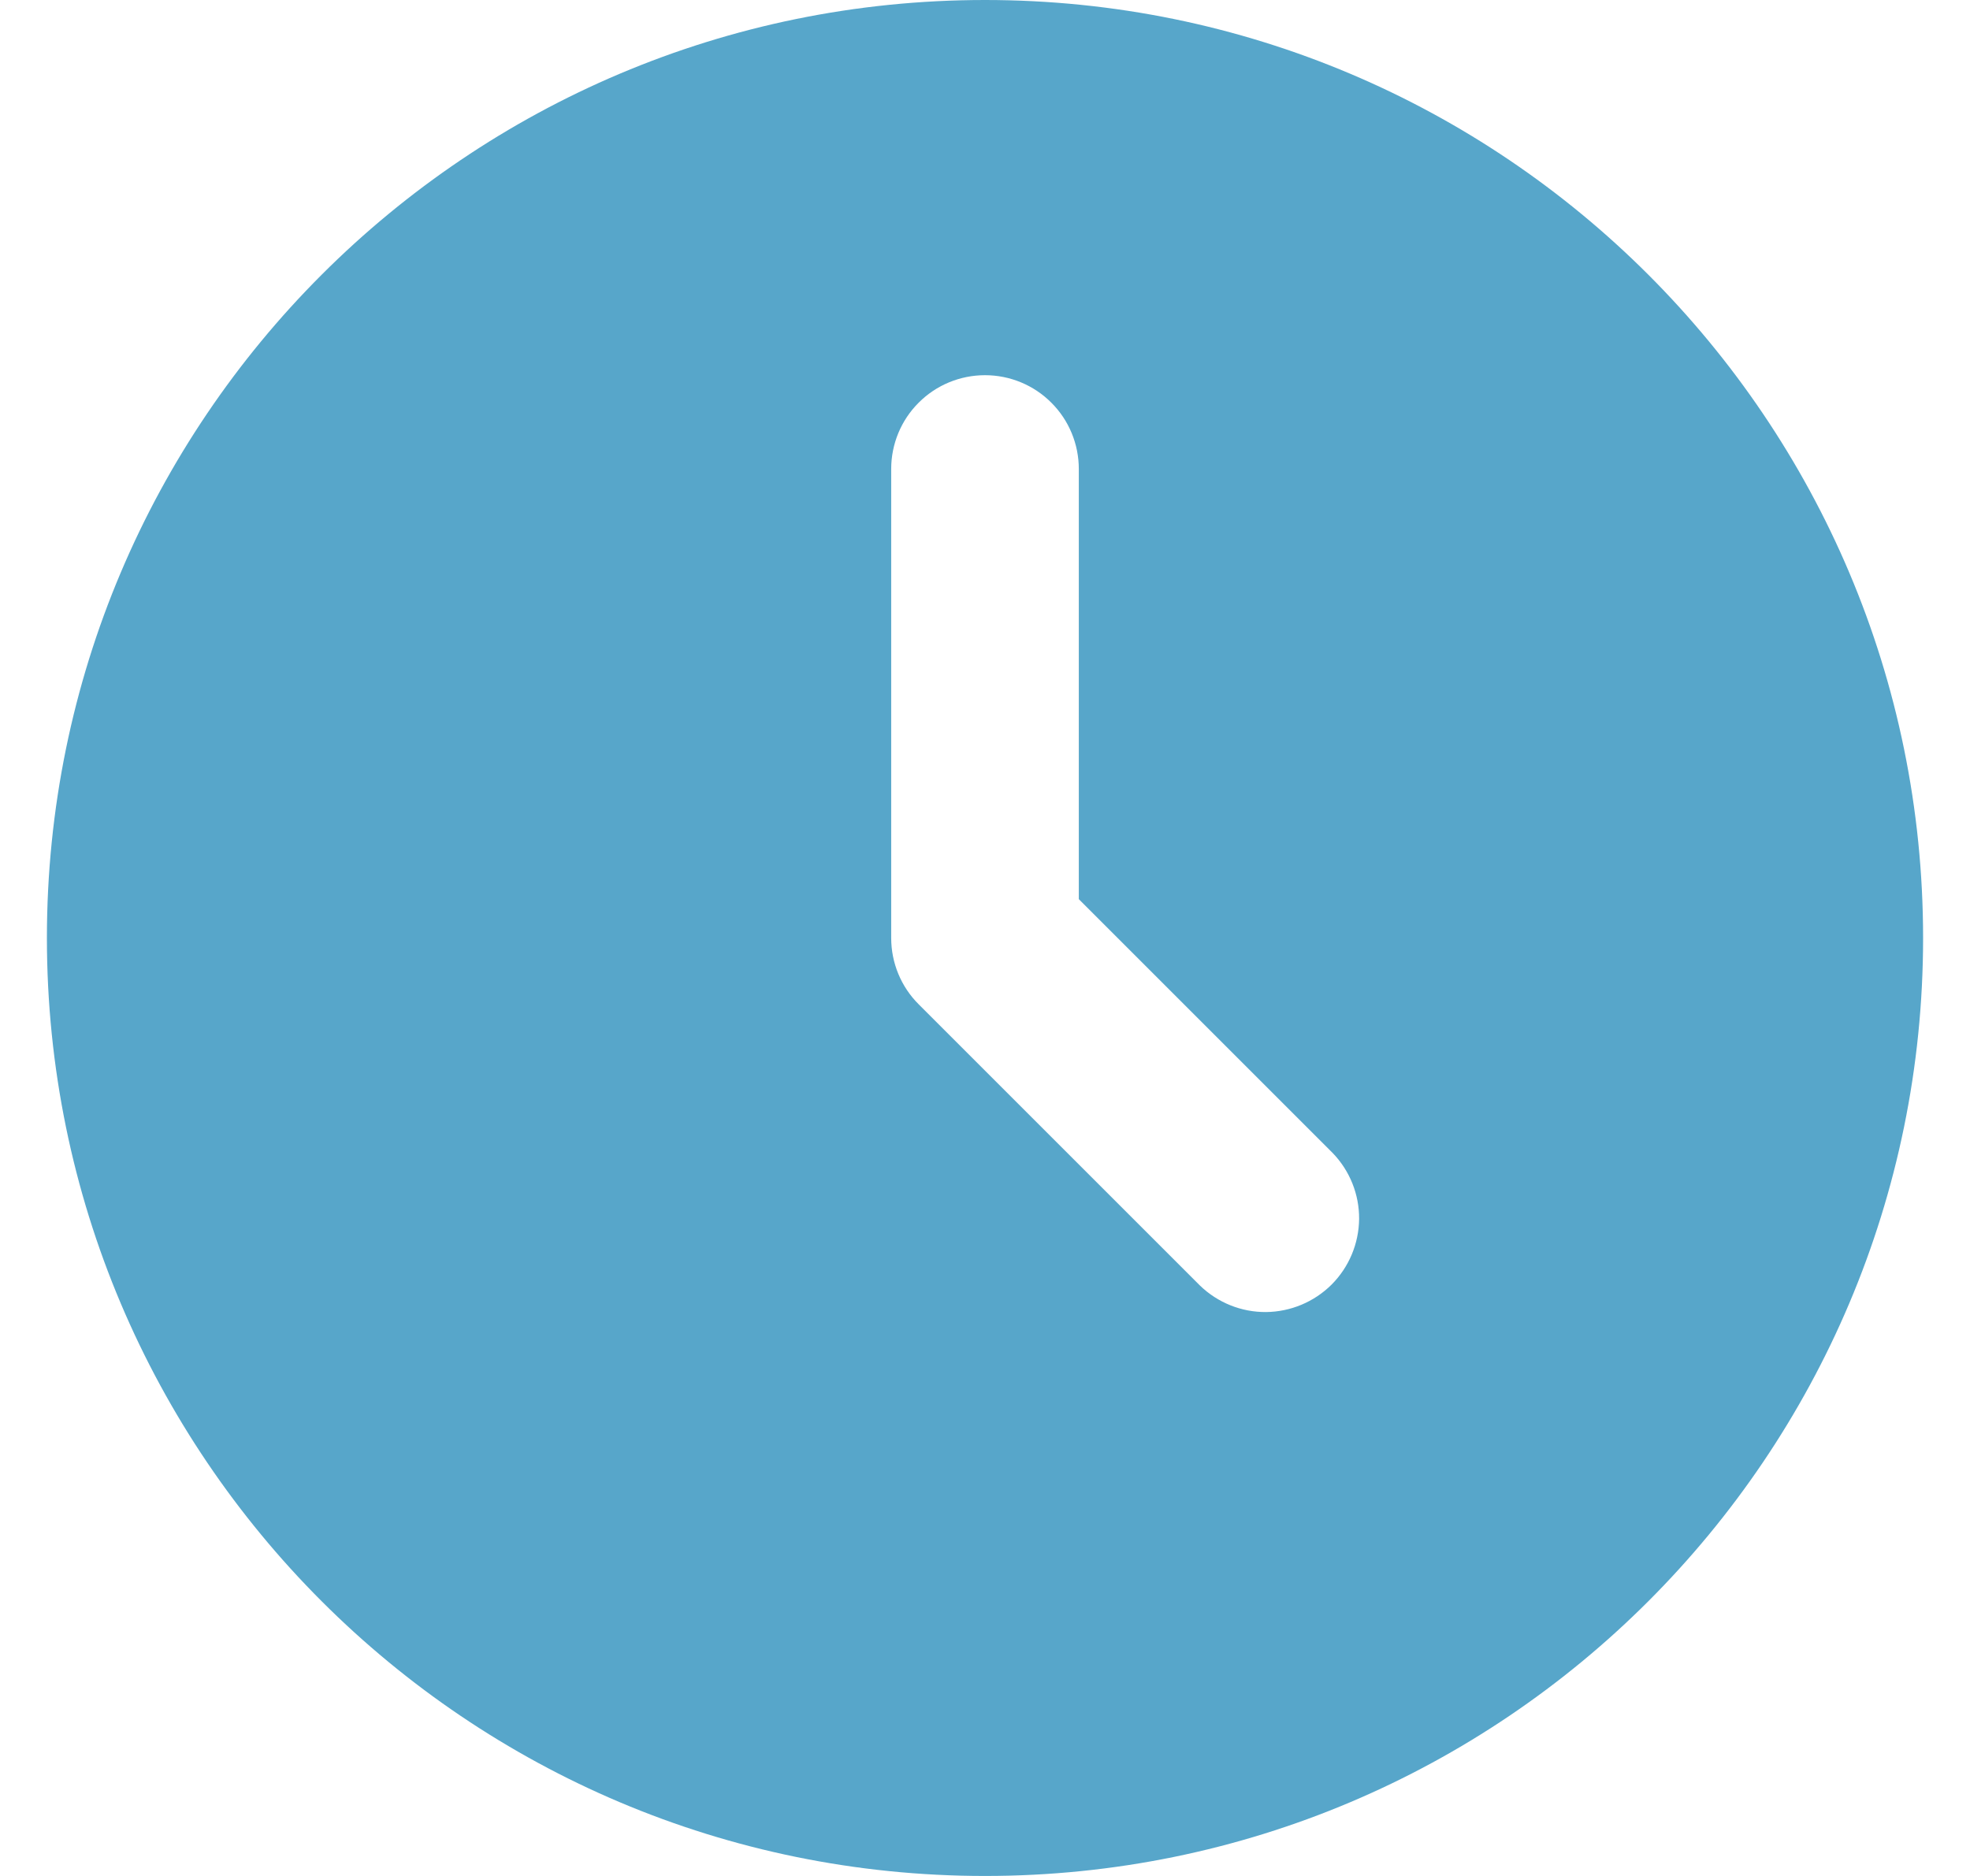 <svg width="21" height="20" viewBox="0 0 21 20" fill="none" xmlns="http://www.w3.org/2000/svg">
<path d="M10.5 0C16.023 0 20.5 4.477 20.5 10C20.5 15.523 16.023 20 10.5 20C4.977 20 0.5 15.523 0.5 10C0.5 4.477 4.977 0 10.5 0ZM10.5 4C10.235 4 9.98 4.105 9.793 4.293C9.605 4.48 9.5 4.735 9.5 5V10C9.5 10.265 9.605 10.52 9.793 10.707L12.793 13.707C12.982 13.889 13.234 13.99 13.496 13.988C13.759 13.985 14.009 13.88 14.195 13.695C14.38 13.509 14.485 13.259 14.488 12.996C14.49 12.734 14.389 12.482 14.207 12.293L11.5 9.586V5C11.5 4.735 11.395 4.48 11.207 4.293C11.02 4.105 10.765 4 10.5 4Z" fill="#57A6CA"/>
</svg>
